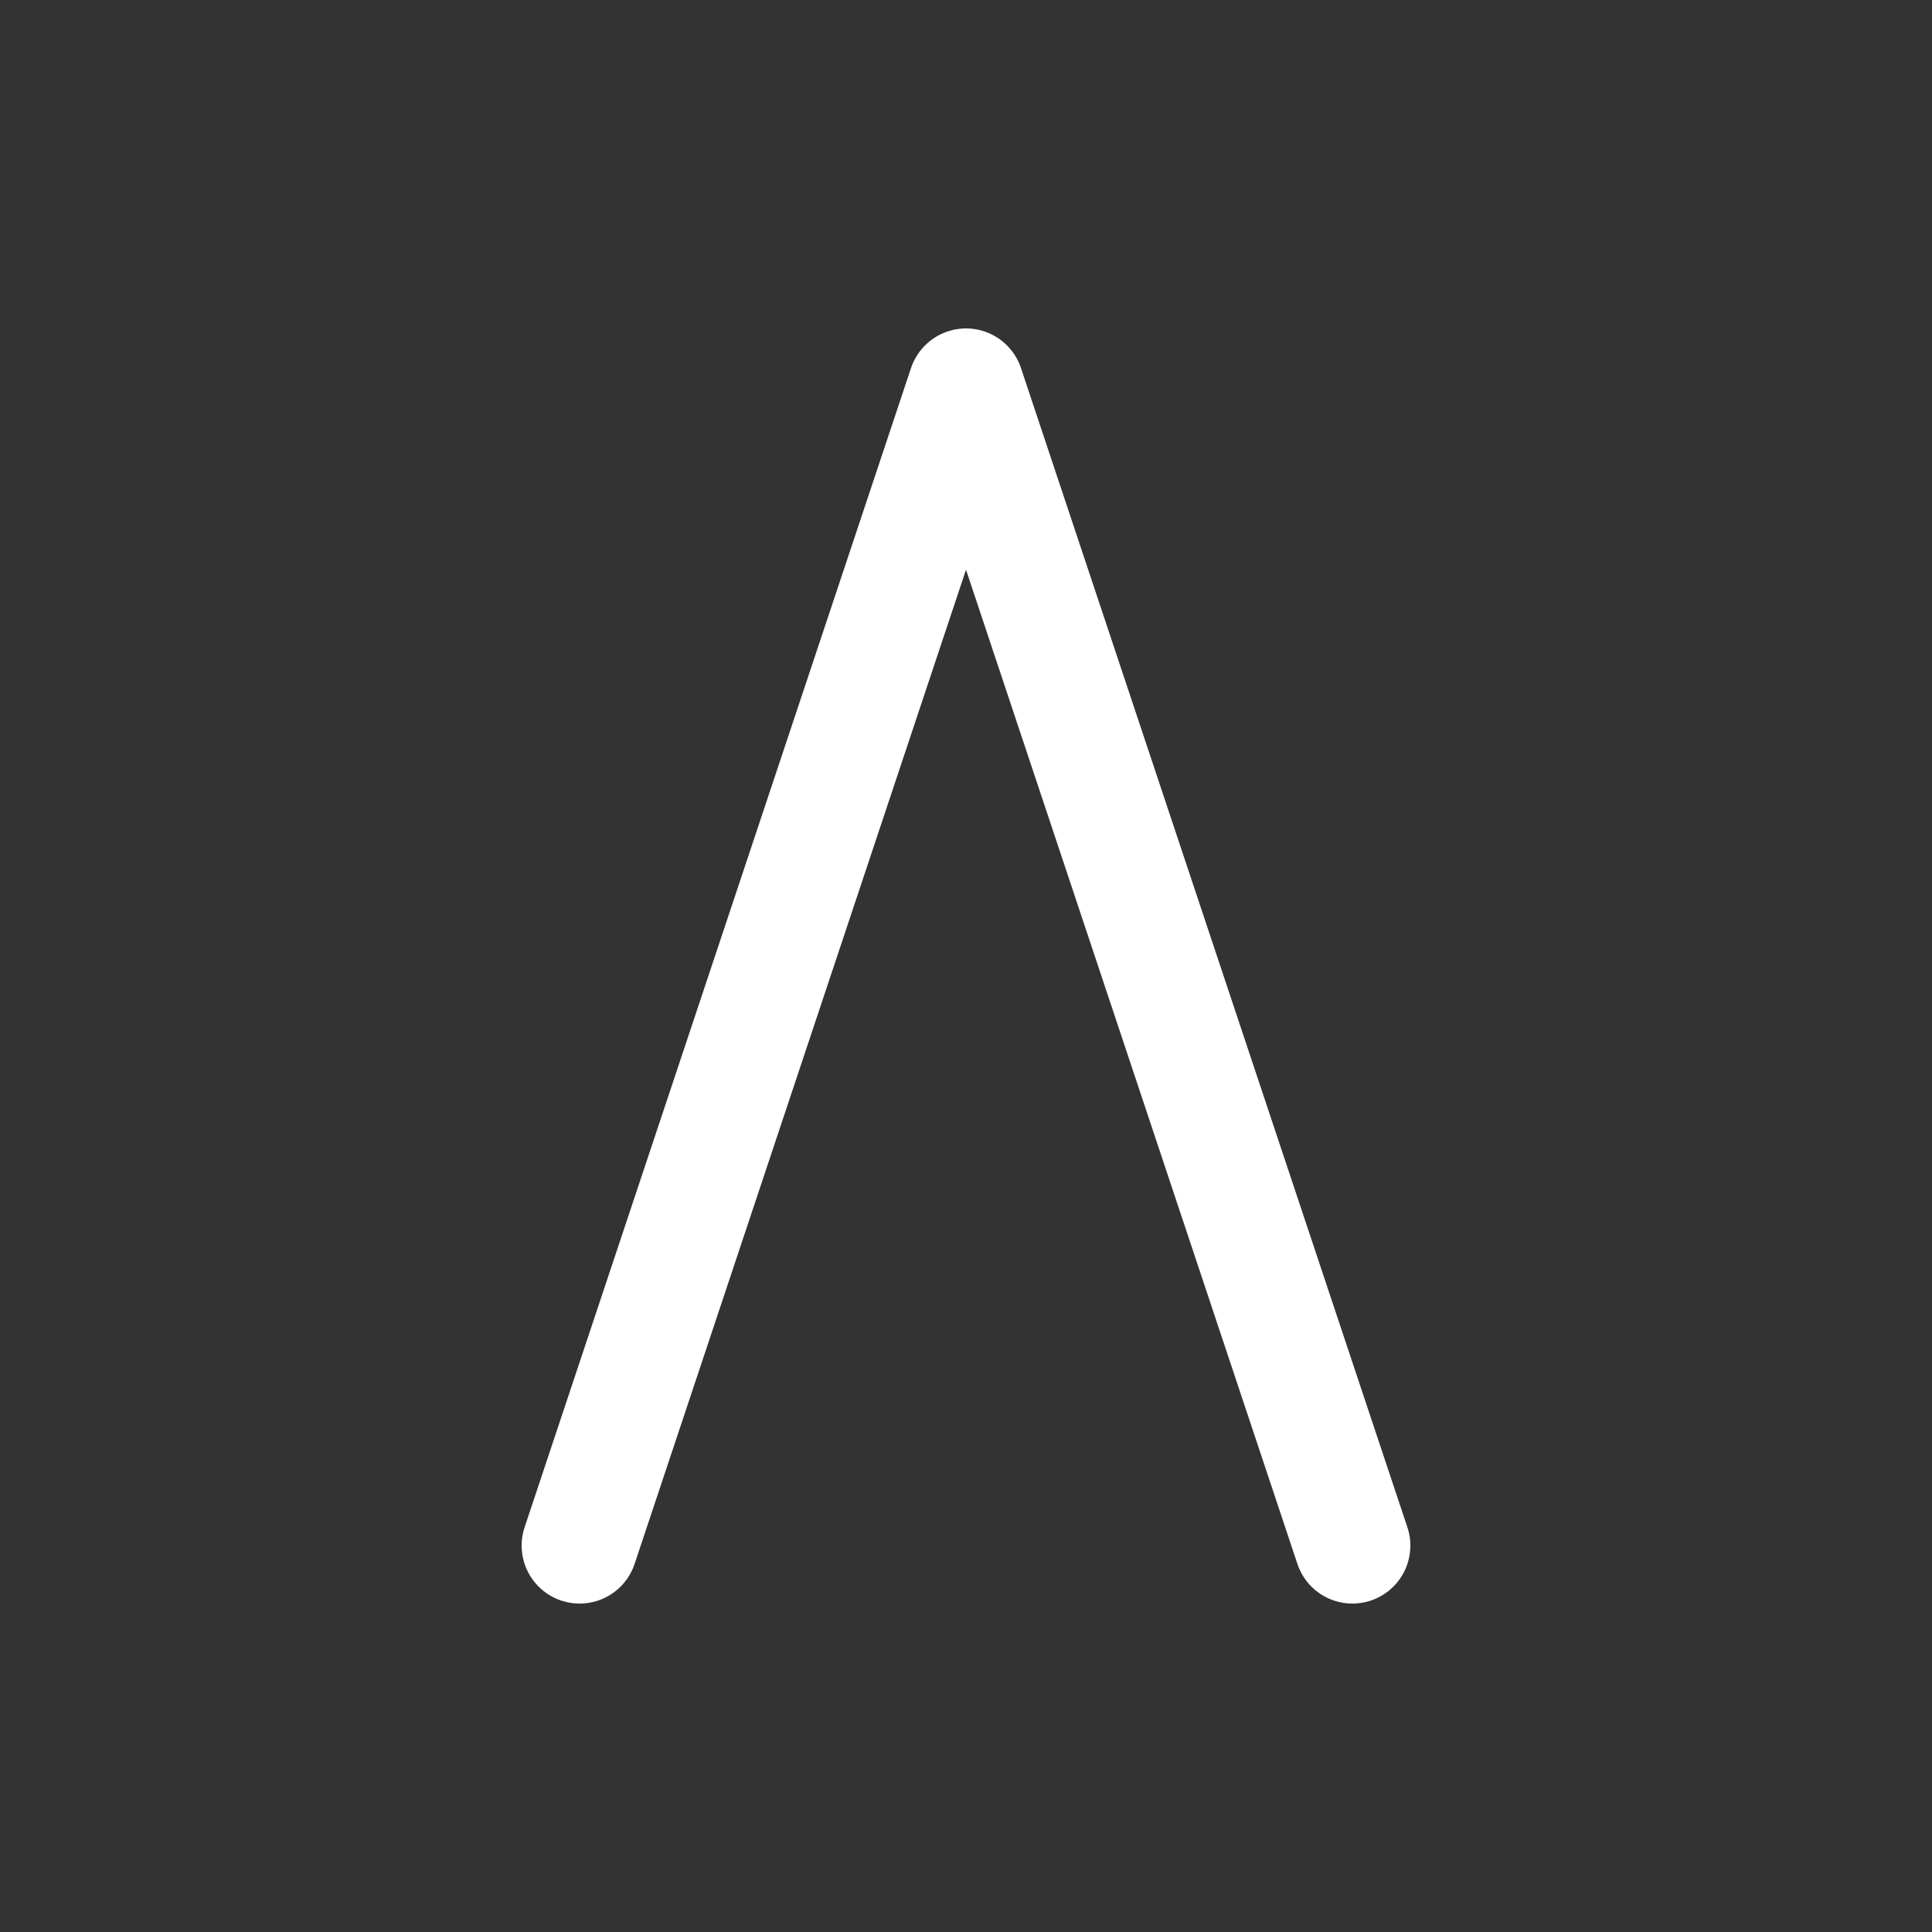 <?xml version="1.0" encoding="UTF-8"?>
<!-- Copyright (c) 2025. All rights reserved. Licensed under MIT License. -->
<svg xmlns="http://www.w3.org/2000/svg" viewBox="0 0 100 100" width="32" height="32">
  <rect x="0" y="0" width="100" height="100" fill="#333333" stroke="none"/>
  <defs>
    <linearGradient id="favicon-gradient" x1="0%" y1="0%" x2="100%" y2="100%">
      <stop offset="0%" stop-color="#ffffff"/>
      <stop offset="100%" stop-color="#ffffff"/>
    </linearGradient>
  </defs>
  <!-- Simple abstract logo - minimalist design -->
  <g fill="none" stroke="url(#favicon-gradient)" stroke-width="6" stroke-linecap="round" stroke-linejoin="round">
    <!-- Stylized letter A -->
    <path d="M30,80 L50,20 L70,80" />
    <!-- Horizontal bar -->
    <path d="M35,60 L65,60" />
  </g>
</svg>
